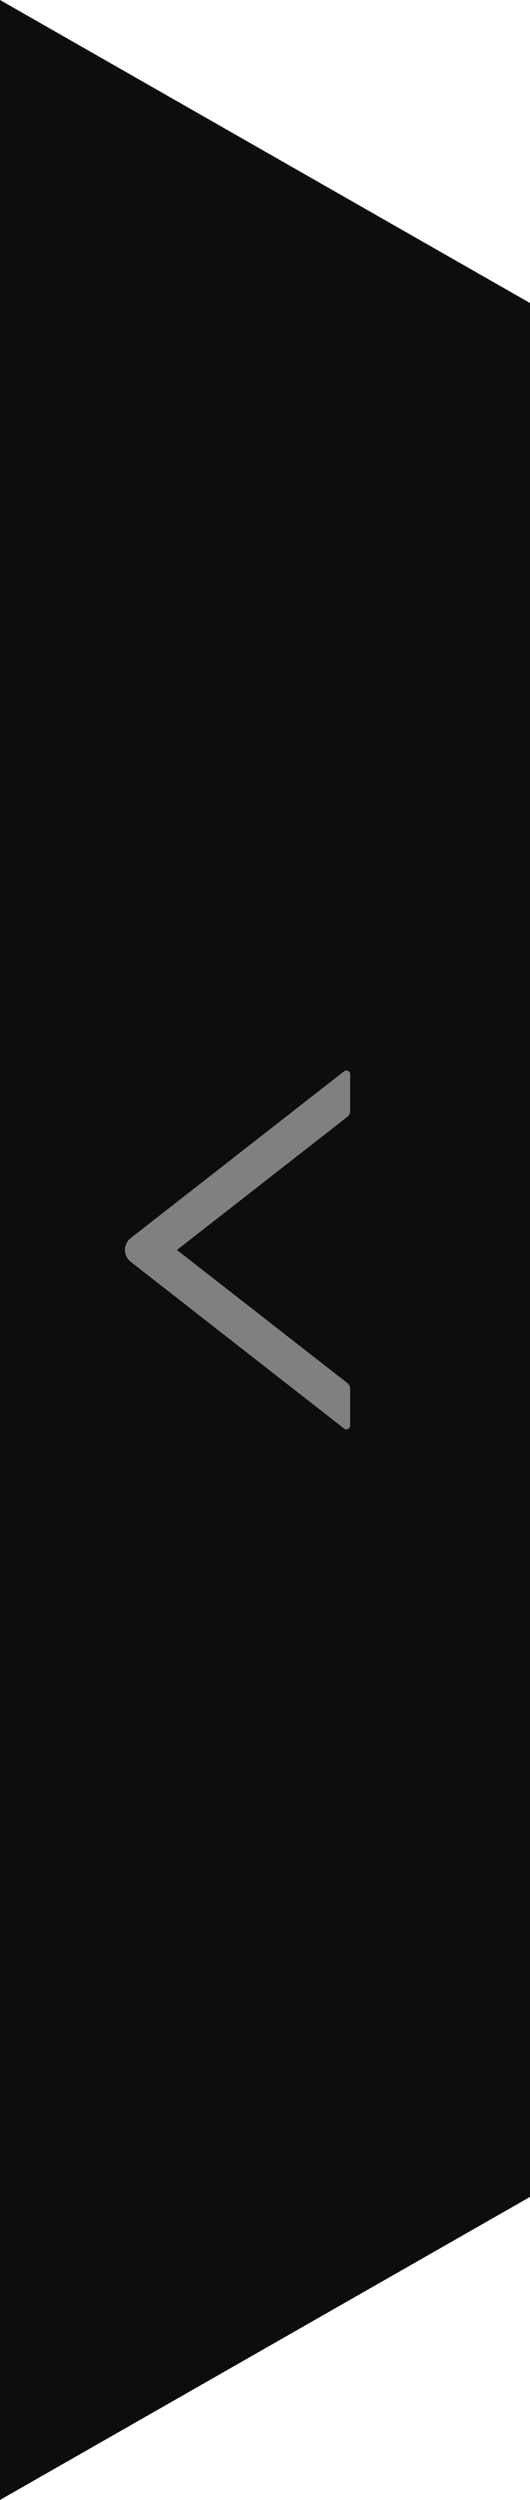 <svg width="14" height="66" viewBox="0 0 14 66" fill="none" xmlns="http://www.w3.org/2000/svg">
<path d="M0 0L14 8V58L0 66V0Z" fill="#0D0D0D"/>
<path d="M9.25 29.328V28.362C9.25 28.278 9.154 28.232 9.089 28.283L3.454 32.685C3.406 32.722 3.367 32.77 3.341 32.824C3.314 32.879 3.3 32.938 3.3 32.999C3.3 33.06 3.314 33.12 3.341 33.174C3.367 33.228 3.406 33.276 3.454 33.313L9.089 37.715C9.155 37.766 9.25 37.72 9.25 37.636V36.67C9.25 36.608 9.222 36.55 9.174 36.512L4.674 33L9.174 29.486C9.222 29.448 9.25 29.39 9.25 29.328Z" fill="#808080"/>
</svg>
